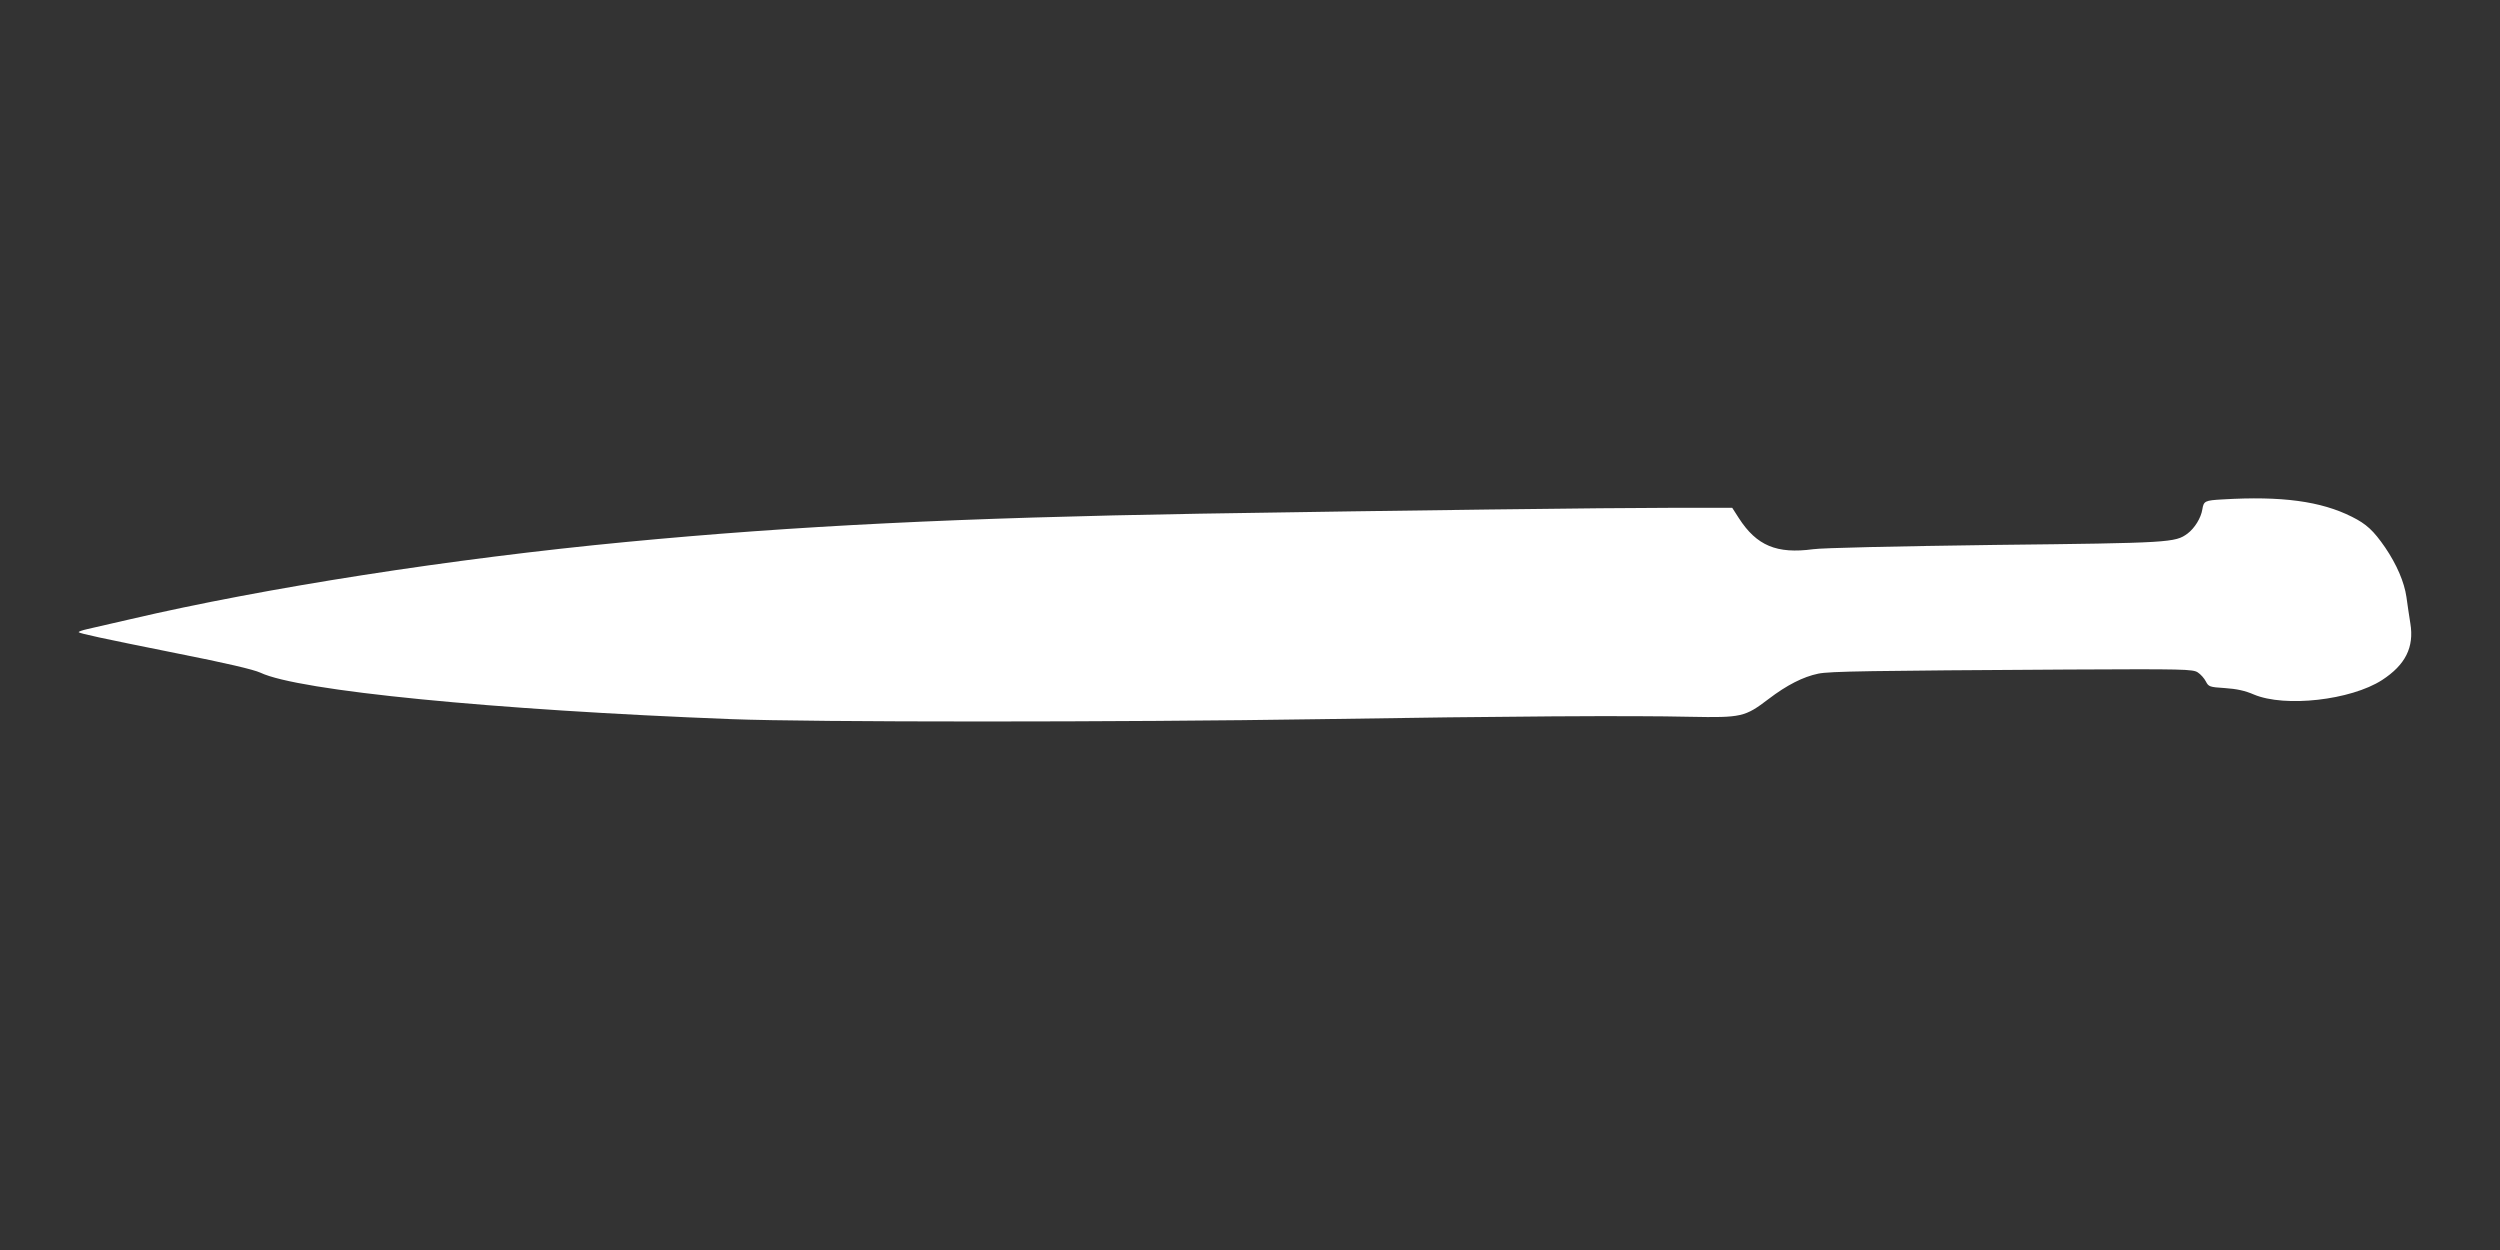 <?xml version="1.0" standalone="no"?>
<!DOCTYPE svg PUBLIC "-//W3C//DTD SVG 20010904//EN"
 "http://www.w3.org/TR/2001/REC-SVG-20010904/DTD/svg10.dtd">
<svg version="1.0" xmlns="http://www.w3.org/2000/svg"
 width="1280pt" height="640pt" viewBox="0 0 1280 640"
 preserveAspectRatio="xMidYMid meet">
<rect x="0" y="0" width="1280" height="640" fill="#333333" stroke="none"/>
<g transform="translate(0,640) scale(0.1,-0.1)"
fill="#ffffff" stroke="none">
<path d="M11380 3843 c-91 -5 -97 -8 -104 -51 -7 -44 -39 -96 -76 -124 -63
-46 -85 -48 -985 -58 -515 -7 -882 -15 -932 -22 -186 -25 -289 18 -380 159
l-34 53 -312 0 c-328 0 -1353 -13 -2412 -30 -1230 -21 -2072 -62 -2940 -145
-891 -85 -1852 -235 -2536 -395 -96 -22 -196 -45 -222 -51 -27 -6 -46 -13 -44
-16 8 -7 108 -29 502 -108 253 -50 393 -83 428 -99 195 -93 1193 -191 2412
-238 416 -16 1991 -16 3025 0 937 15 1580 19 1885 12 262 -5 279 -1 400 91 93
71 177 114 255 130 59 12 259 15 1280 21 593 3 638 2 663 -15 14 -9 33 -30 41
-46 14 -27 19 -29 98 -34 59 -4 102 -13 148 -33 159 -67 496 -29 656 74 120
78 165 168 145 290 -6 37 -15 98 -20 135 -11 77 -50 167 -109 254 -60 87 -96
120 -170 157 -159 80 -360 107 -662 89z"/>
</g>
</svg>
